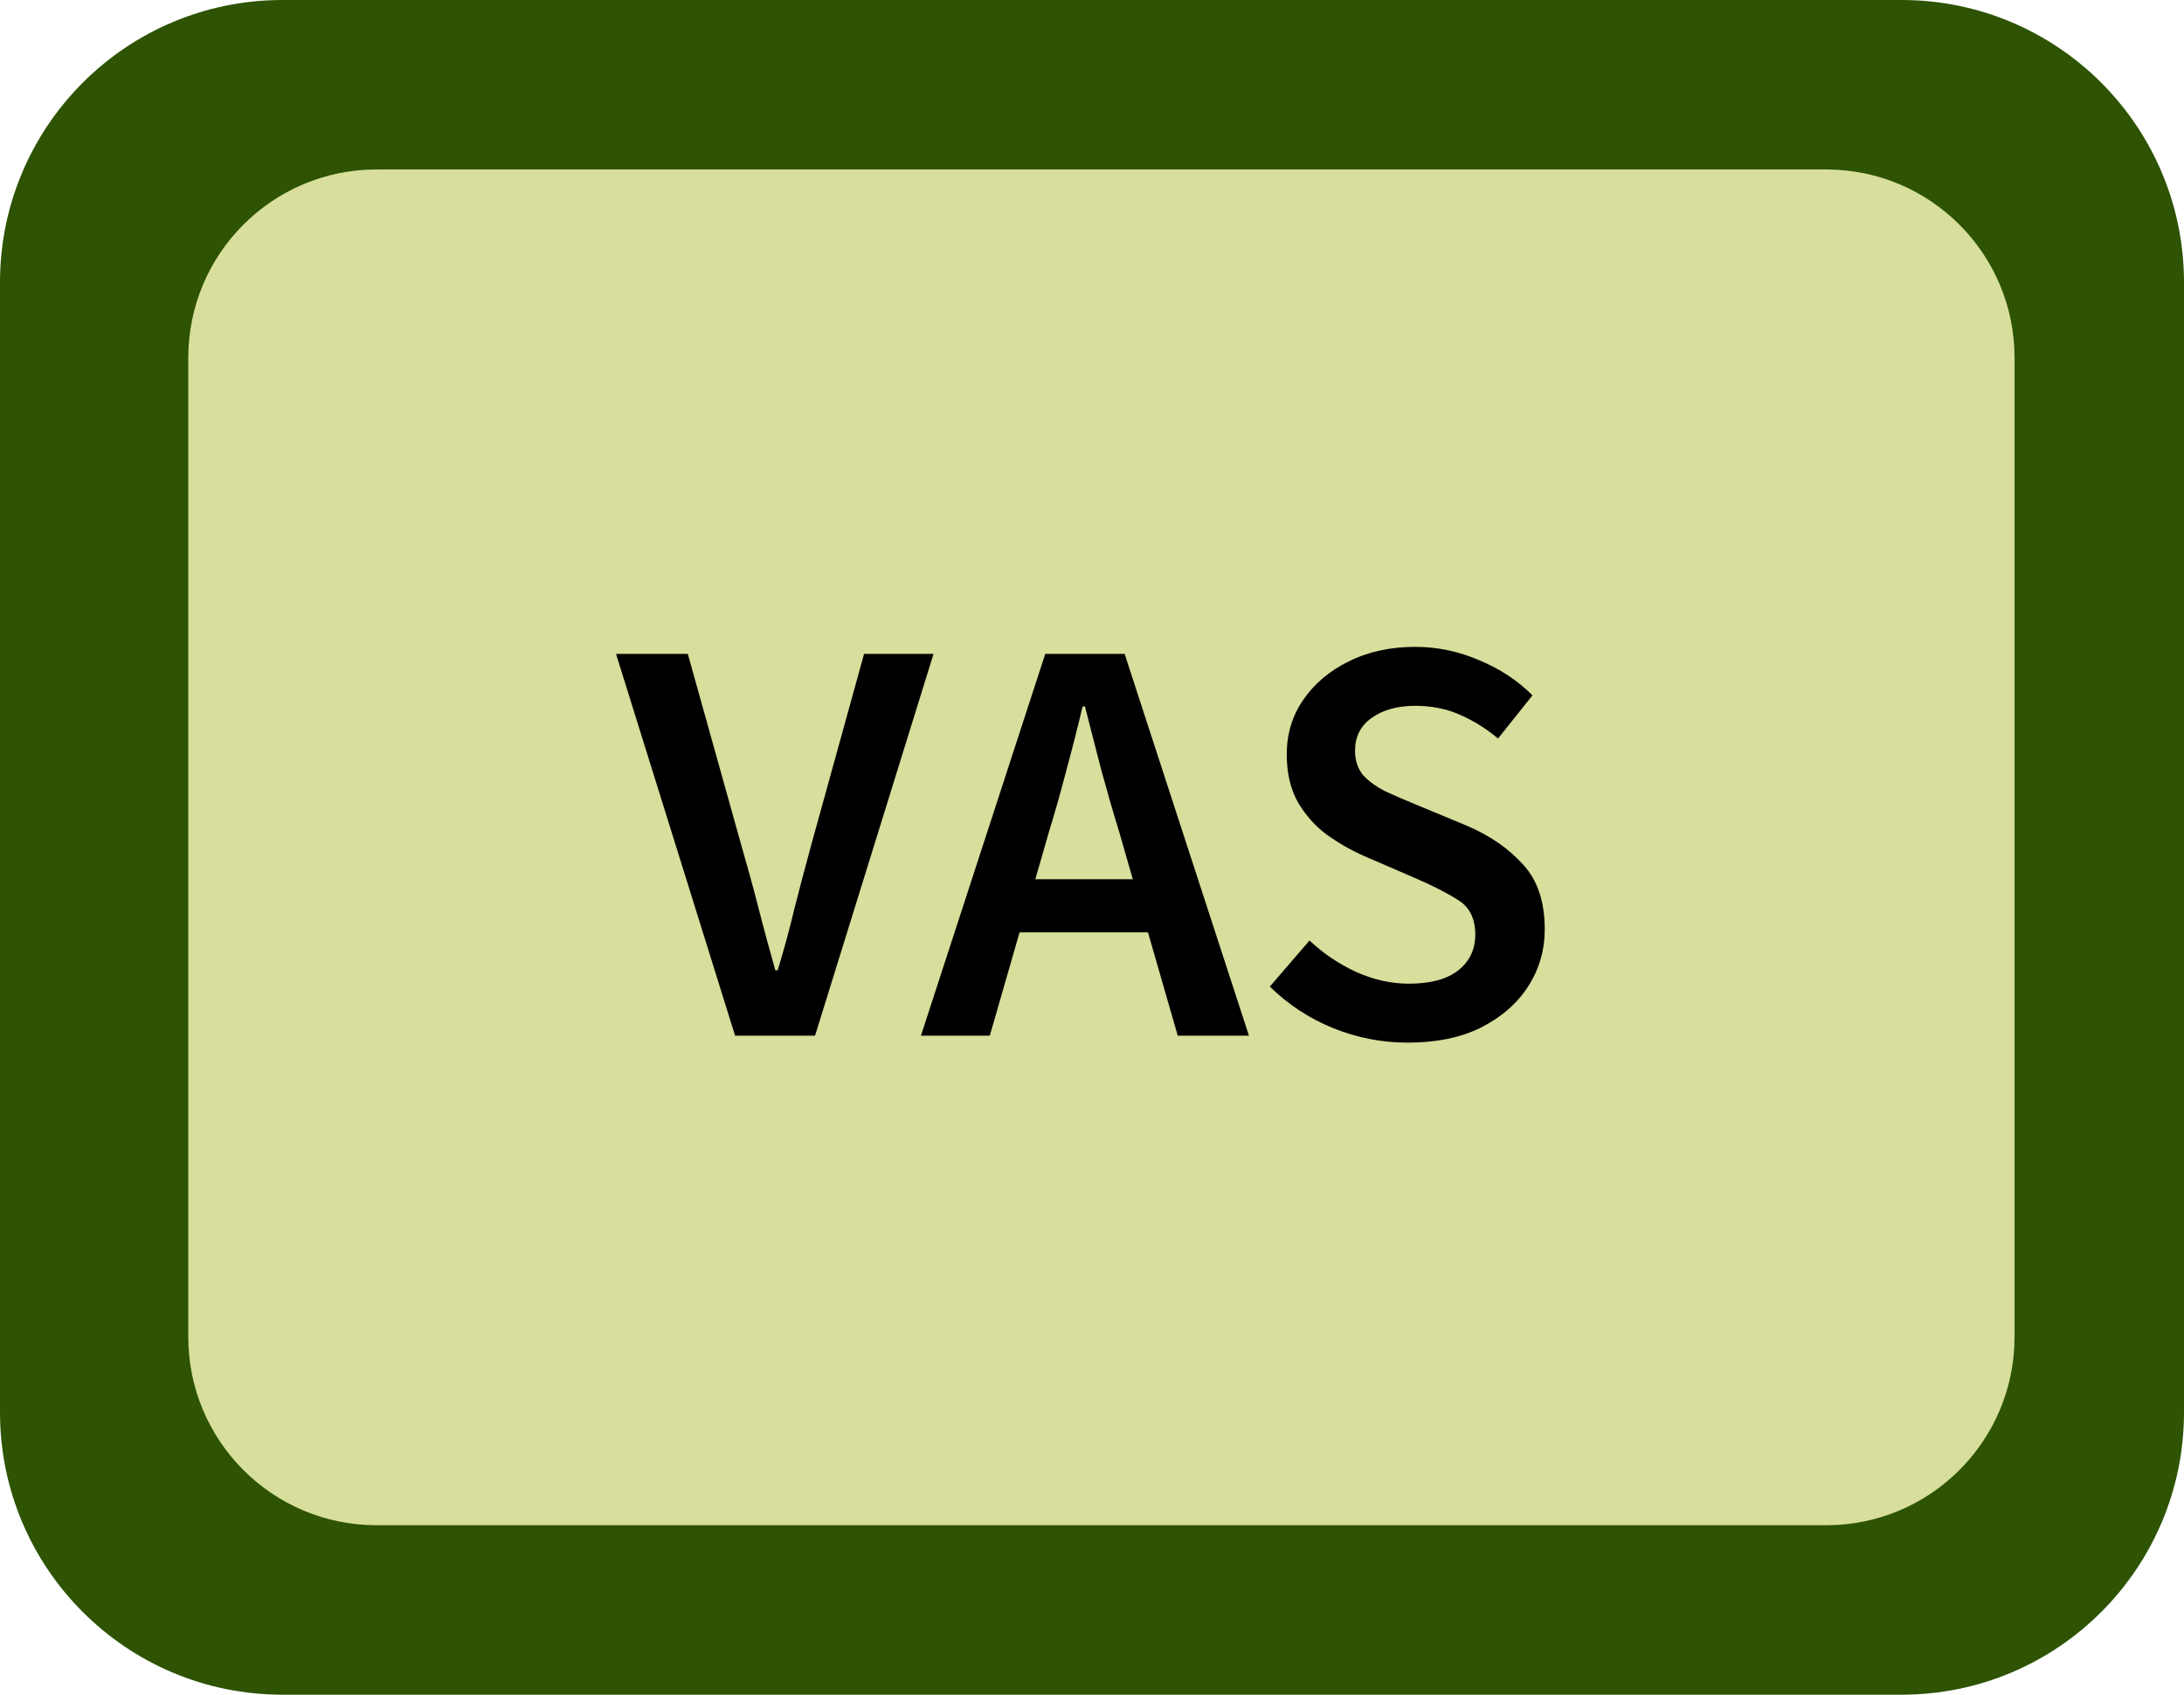 <svg xmlns="http://www.w3.org/2000/svg" width="116" height="90" viewBox="0 0 116 90" fill="none"><path d="M0 15C0 6.716 6.716 0 15 0H101C109.284 0 116 6.716 116 15V75C116 83.284 109.284 90 101 90H15C6.716 90 0 83.284 0 75V15Z" fill="#2D5303"></path><path d="M10 19C10 13.477 14.477 9 20 9H97C102.523 9 107 13.477 107 19V71C107 76.523 102.523 81 97 81H20C14.477 81 10 76.523 10 71V19Z" fill="#D8DE9B"></path><path d="M74.761 55.371C73.397 55.371 72.075 55.113 70.793 54.596C69.533 54.08 68.417 53.346 67.445 52.395L69.553 49.947C70.277 50.629 71.103 51.187 72.033 51.62C72.963 52.034 73.893 52.24 74.823 52.24C75.981 52.24 76.859 52.003 77.458 51.528C78.058 51.052 78.357 50.422 78.357 49.636C78.357 48.789 78.058 48.179 77.458 47.807C76.88 47.435 76.136 47.053 75.226 46.66L72.436 45.452C71.775 45.162 71.124 44.79 70.483 44.336C69.863 43.881 69.347 43.302 68.933 42.599C68.541 41.897 68.344 41.05 68.344 40.057C68.344 38.983 68.634 38.022 69.212 37.175C69.812 36.306 70.618 35.624 71.63 35.129C72.664 34.612 73.842 34.353 75.164 34.353C76.342 34.353 77.479 34.591 78.574 35.066C79.67 35.521 80.61 36.141 81.395 36.926L79.566 39.221C78.926 38.683 78.244 38.26 77.52 37.95C76.818 37.639 76.032 37.484 75.164 37.484C74.214 37.484 73.439 37.702 72.839 38.136C72.261 38.549 71.971 39.127 71.971 39.871C71.971 40.388 72.116 40.822 72.405 41.173C72.715 41.504 73.118 41.794 73.614 42.041C74.11 42.269 74.637 42.496 75.195 42.724L77.954 43.87C79.153 44.387 80.135 45.069 80.899 45.916C81.664 46.743 82.046 47.89 82.046 49.358C82.046 50.453 81.757 51.455 81.178 52.364C80.6 53.274 79.763 54.008 78.667 54.566C77.593 55.103 76.291 55.371 74.761 55.371Z" fill="black"></path><path d="M55.703 44.213L54.99 46.693H60.167L59.454 44.213C59.123 43.138 58.803 42.032 58.493 40.896C58.204 39.759 57.914 38.633 57.625 37.517H57.501C57.232 38.653 56.943 39.79 56.633 40.927C56.344 42.043 56.034 43.138 55.703 44.213ZM48.914 55.001L55.517 34.727H59.733L66.336 55.001H62.554L60.973 49.514H54.153L52.572 55.001H48.914Z" fill="black"></path><path d="M39.043 55.001L32.719 34.727H36.532L39.384 44.926C39.714 46.062 40.014 47.158 40.283 48.212C40.551 49.266 40.851 50.371 41.182 51.529H41.306C41.657 50.371 41.957 49.266 42.205 48.212C42.473 47.158 42.763 46.062 43.073 44.926L45.894 34.727H49.583L43.29 55.001H39.043Z" fill="black"></path></svg>